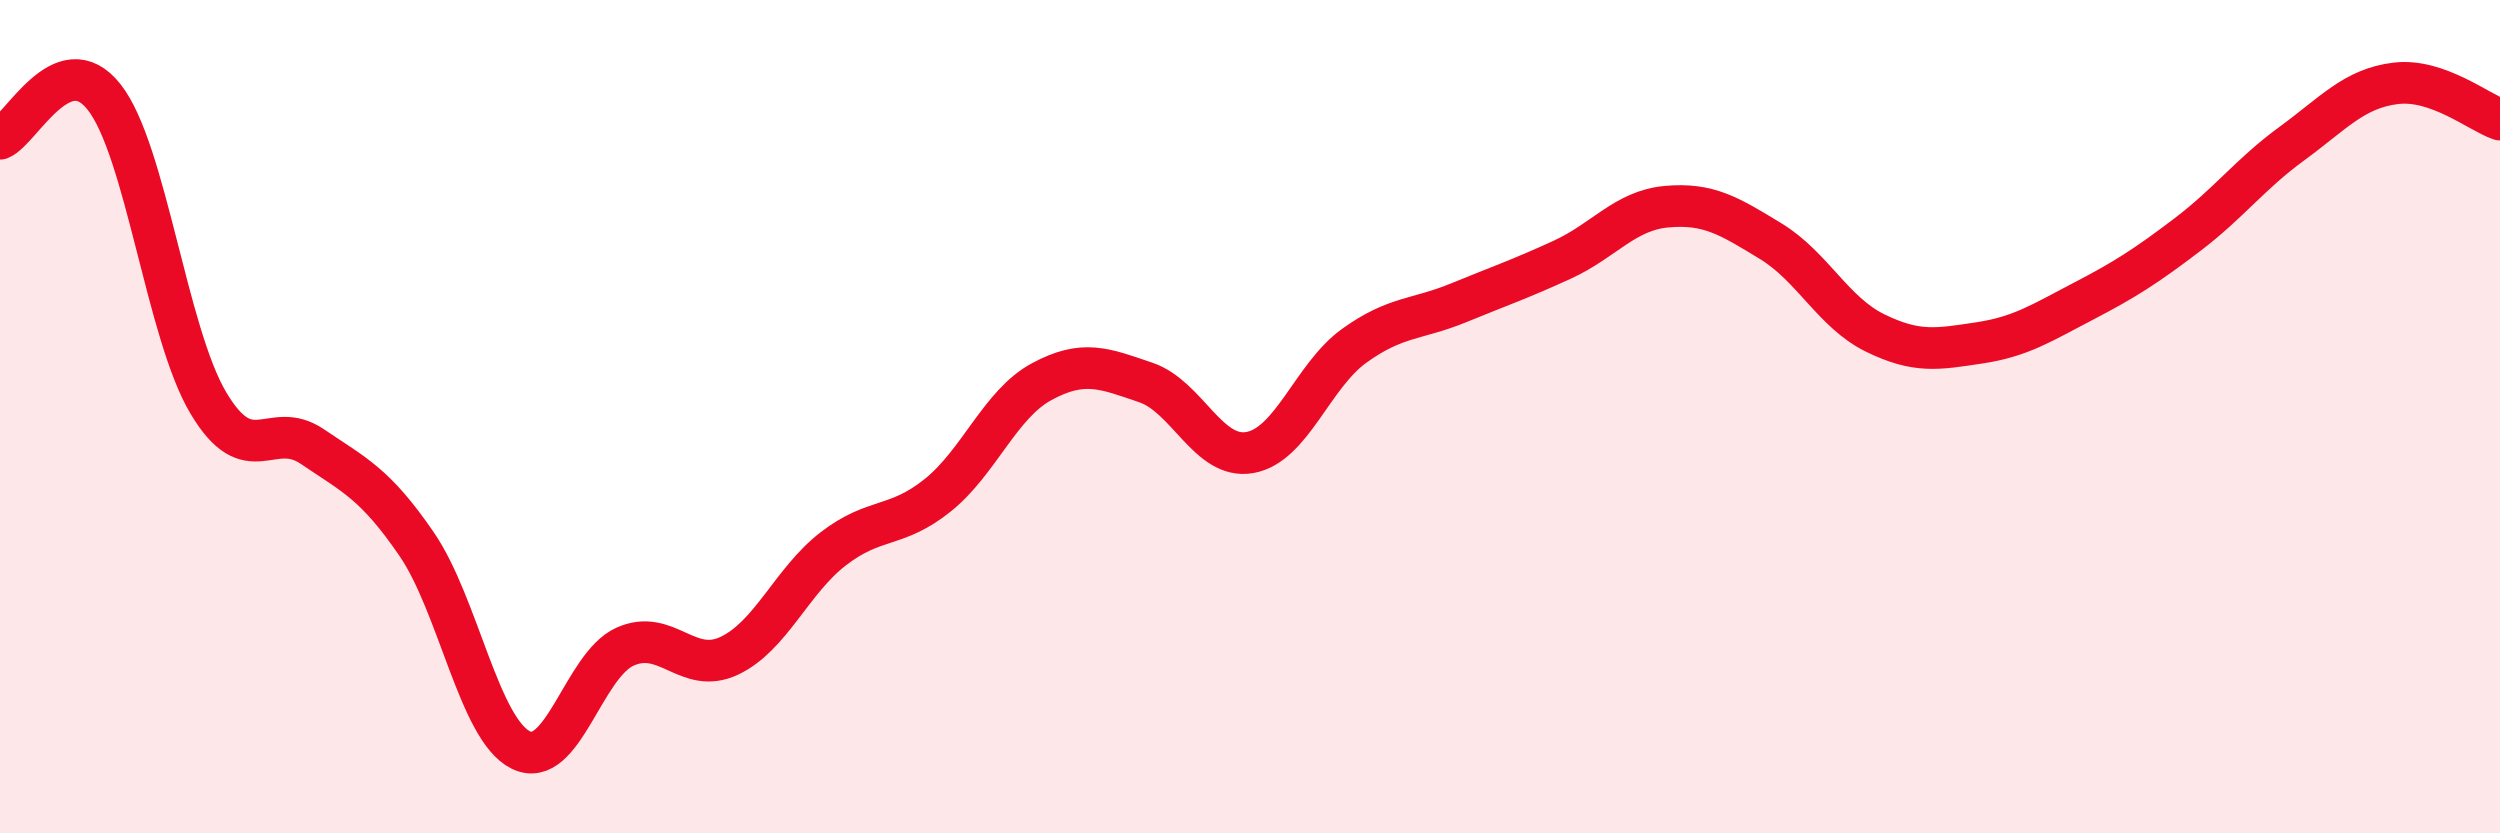 
    <svg width="60" height="20" viewBox="0 0 60 20" xmlns="http://www.w3.org/2000/svg">
      <path
        d="M 0,3.33 C 0.5,3.13 1.5,1.06 2.5,2.33 C 3.5,3.6 4,7.99 5,9.67 C 6,11.35 6.5,10.04 7.5,10.72 C 8.5,11.4 9,11.6 10,13.06 C 11,14.52 11.5,17.51 12.5,18 C 13.5,18.49 14,15.97 15,15.52 C 16,15.07 16.5,16.21 17.5,15.74 C 18.5,15.27 19,13.94 20,13.17 C 21,12.4 21.5,12.69 22.5,11.89 C 23.5,11.09 24,9.7 25,9.16 C 26,8.62 26.5,8.84 27.5,9.18 C 28.5,9.52 29,11.04 30,10.86 C 31,10.68 31.5,9.02 32.5,8.3 C 33.5,7.58 34,7.68 35,7.27 C 36,6.86 36.5,6.69 37.5,6.23 C 38.5,5.77 39,5.05 40,4.96 C 41,4.87 41.5,5.18 42.5,5.79 C 43.5,6.4 44,7.5 45,7.99 C 46,8.48 46.5,8.38 47.5,8.23 C 48.5,8.08 49,7.75 50,7.23 C 51,6.71 51.5,6.39 52.5,5.63 C 53.5,4.87 54,4.18 55,3.45 C 56,2.72 56.5,2.12 57.5,2 C 58.5,1.88 59.5,2.7 60,2.87L60 20L0 20Z"
        fill="#EB0A25"
        opacity="0.1"
        stroke-linecap="round"
        stroke-linejoin="round"
      />
      <path
        d="M 0,3.33 C 0.5,3.13 1.5,1.06 2.5,2.33 C 3.5,3.6 4,7.99 5,9.67 C 6,11.35 6.5,10.04 7.5,10.72 C 8.5,11.4 9,11.6 10,13.06 C 11,14.52 11.5,17.51 12.5,18 C 13.5,18.49 14,15.97 15,15.52 C 16,15.07 16.5,16.21 17.5,15.74 C 18.5,15.27 19,13.94 20,13.17 C 21,12.4 21.5,12.69 22.5,11.89 C 23.5,11.09 24,9.7 25,9.16 C 26,8.62 26.5,8.84 27.5,9.18 C 28.5,9.52 29,11.04 30,10.86 C 31,10.68 31.5,9.02 32.5,8.3 C 33.5,7.58 34,7.68 35,7.27 C 36,6.86 36.5,6.69 37.5,6.23 C 38.5,5.77 39,5.05 40,4.96 C 41,4.87 41.5,5.18 42.5,5.79 C 43.5,6.4 44,7.5 45,7.99 C 46,8.48 46.5,8.38 47.5,8.23 C 48.5,8.08 49,7.75 50,7.23 C 51,6.71 51.5,6.39 52.5,5.63 C 53.5,4.87 54,4.18 55,3.45 C 56,2.72 56.5,2.12 57.5,2 C 58.5,1.88 59.5,2.7 60,2.87"
        stroke="#EB0A25"
        stroke-width="1"
        fill="none"
        stroke-linecap="round"
        stroke-linejoin="round"
      />
    </svg>
  
